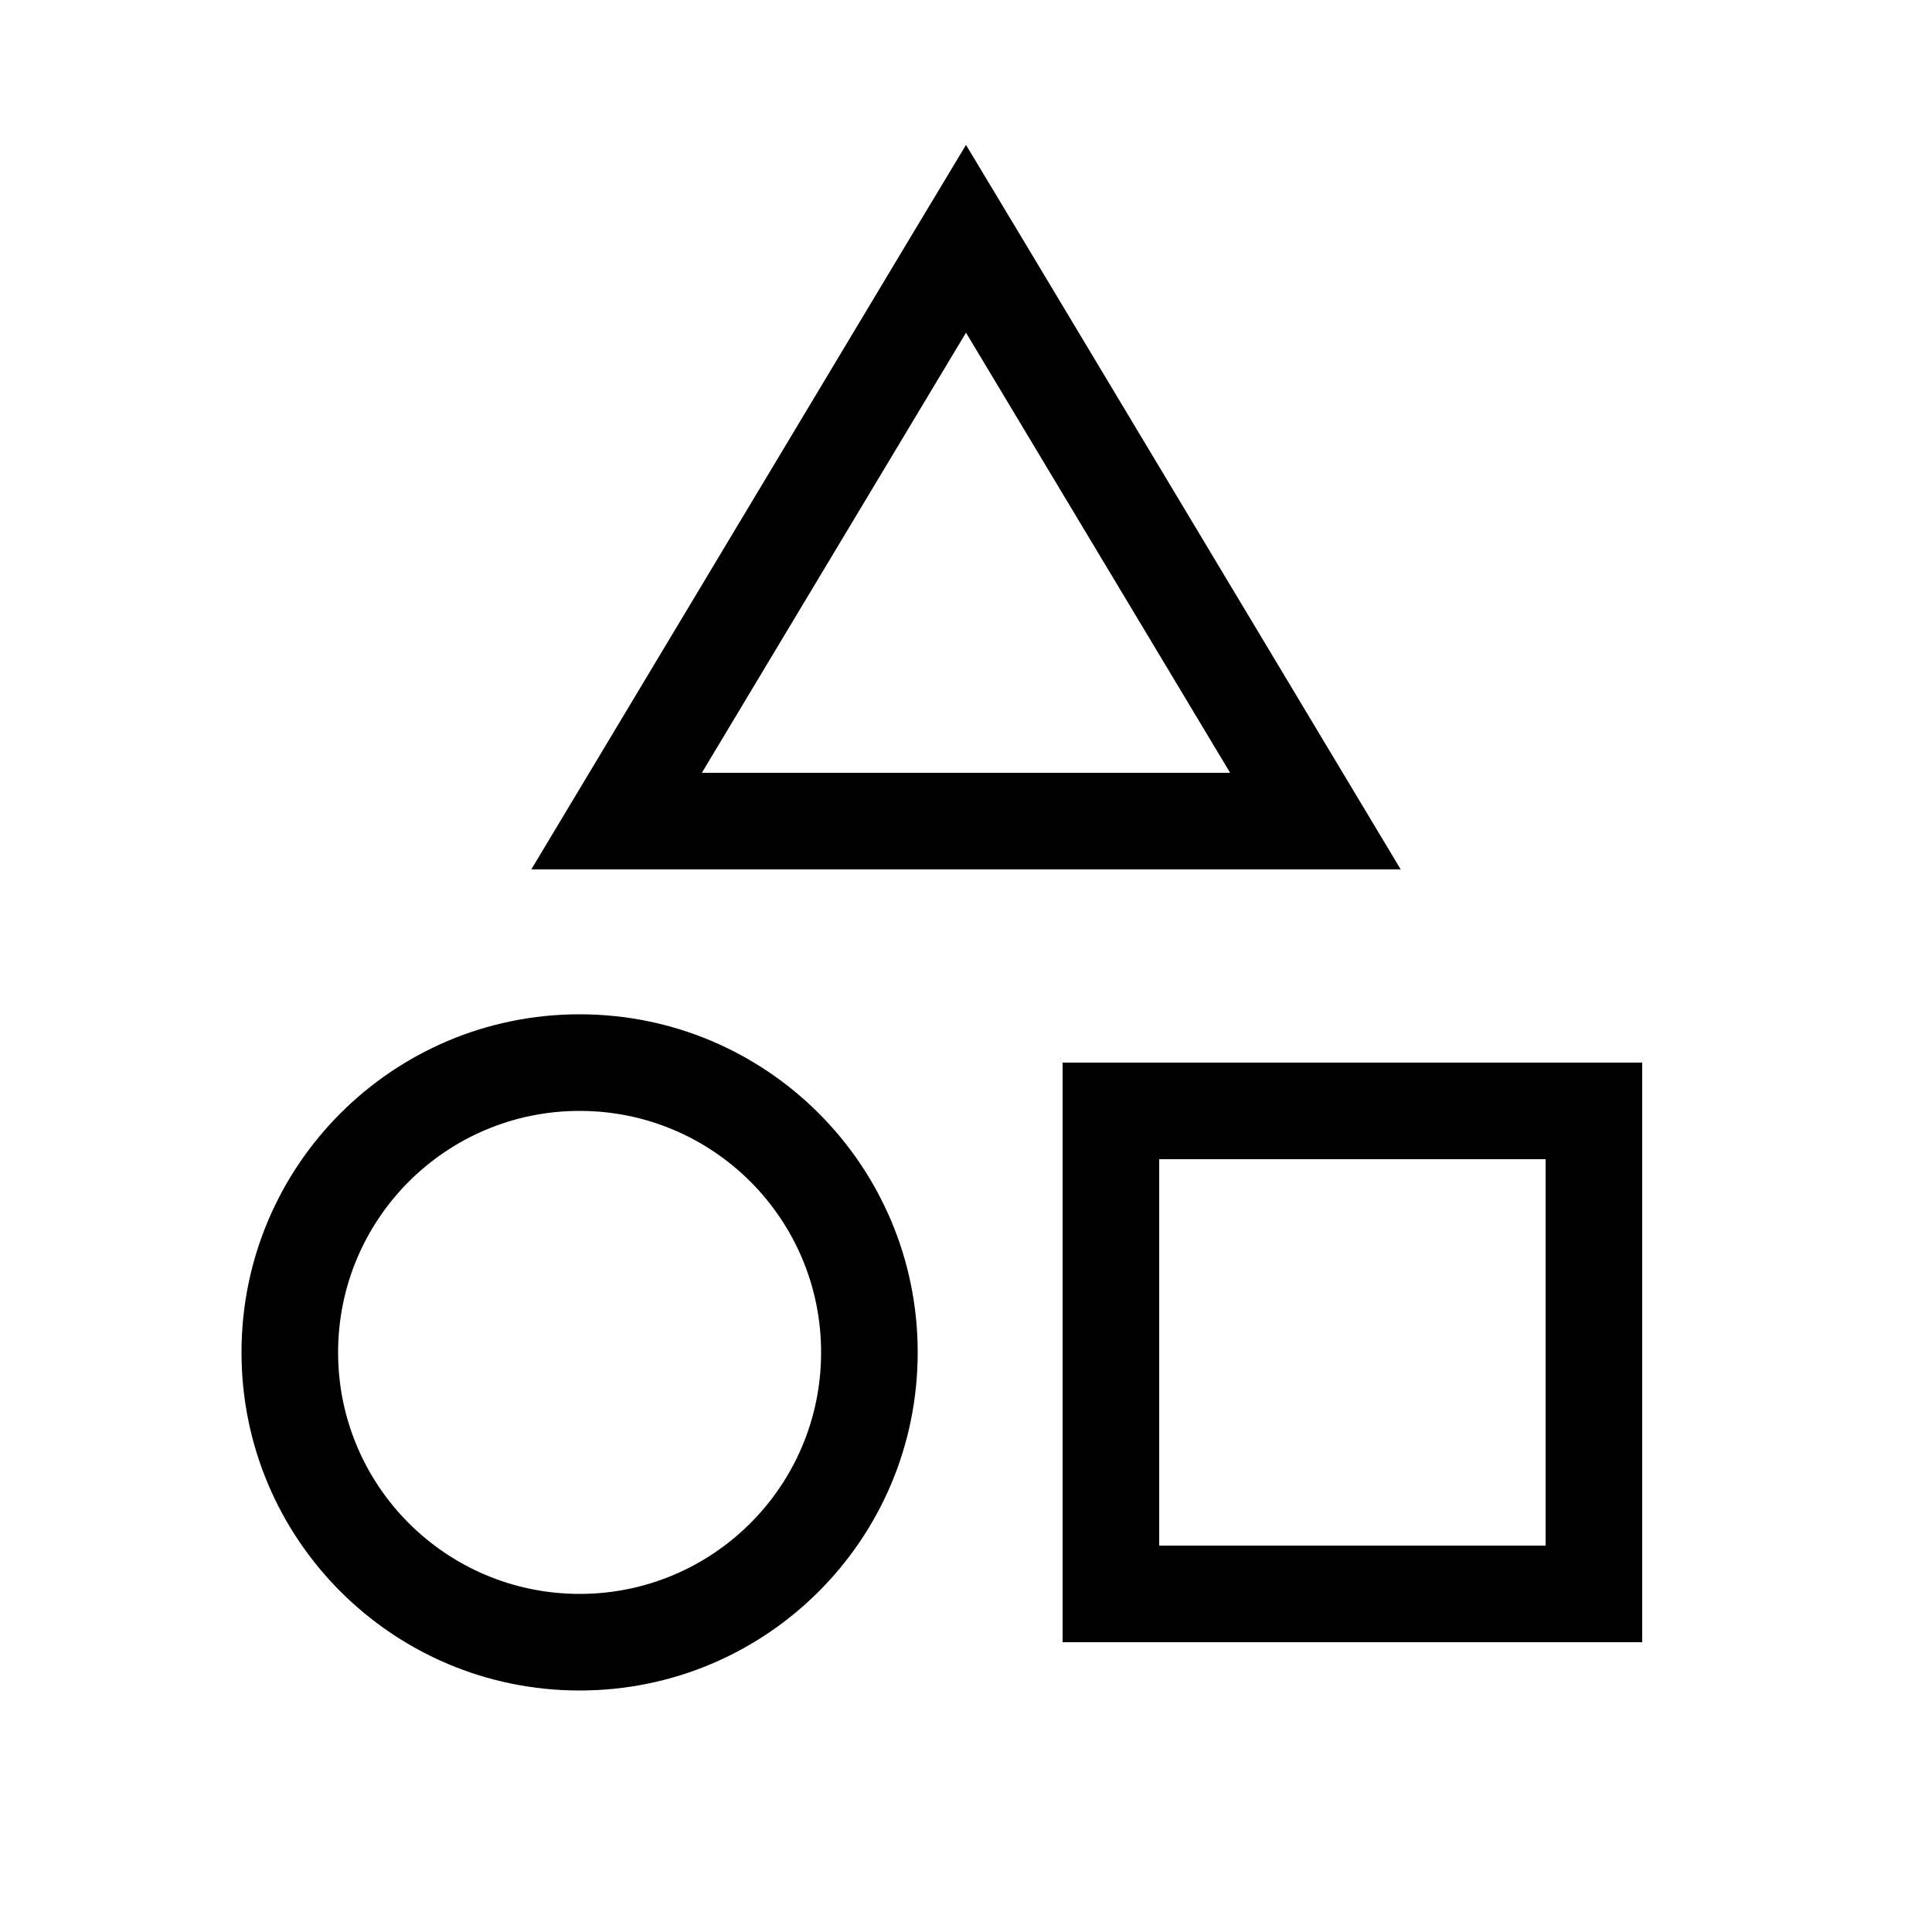 <svg xmlns="http://www.w3.org/2000/svg" viewBox="0 0 640 640"><!--! Font Awesome Pro 7.1.0 by @fontawesome - https://fontawesome.com License - https://fontawesome.com/license (Commercial License) Copyright 2025 Fonticons, Inc. --><path fill="currentColor" d="M213.3 288L176 288L195.2 256L301.3 79.1L320 48L338.7 79.1L444.8 256L464 288L213.3 288zM407.5 256L320 110.2L232.5 256L407.5 256zM192 528C236.2 528 272 492.2 272 448C272 403.8 236.2 368 192 368C147.8 368 112 403.8 112 448C112 492.2 147.8 528 192 528zM192 336C253.9 336 304 386.1 304 448C304 509.9 253.9 560 192 560C130.1 560 80 509.9 80 448C80 386.1 130.1 336 192 336zM512 384L384 384L384 512L512 512L512 384zM384 352L544 352L544 544L352 544L352 352L384 352z"/></svg>